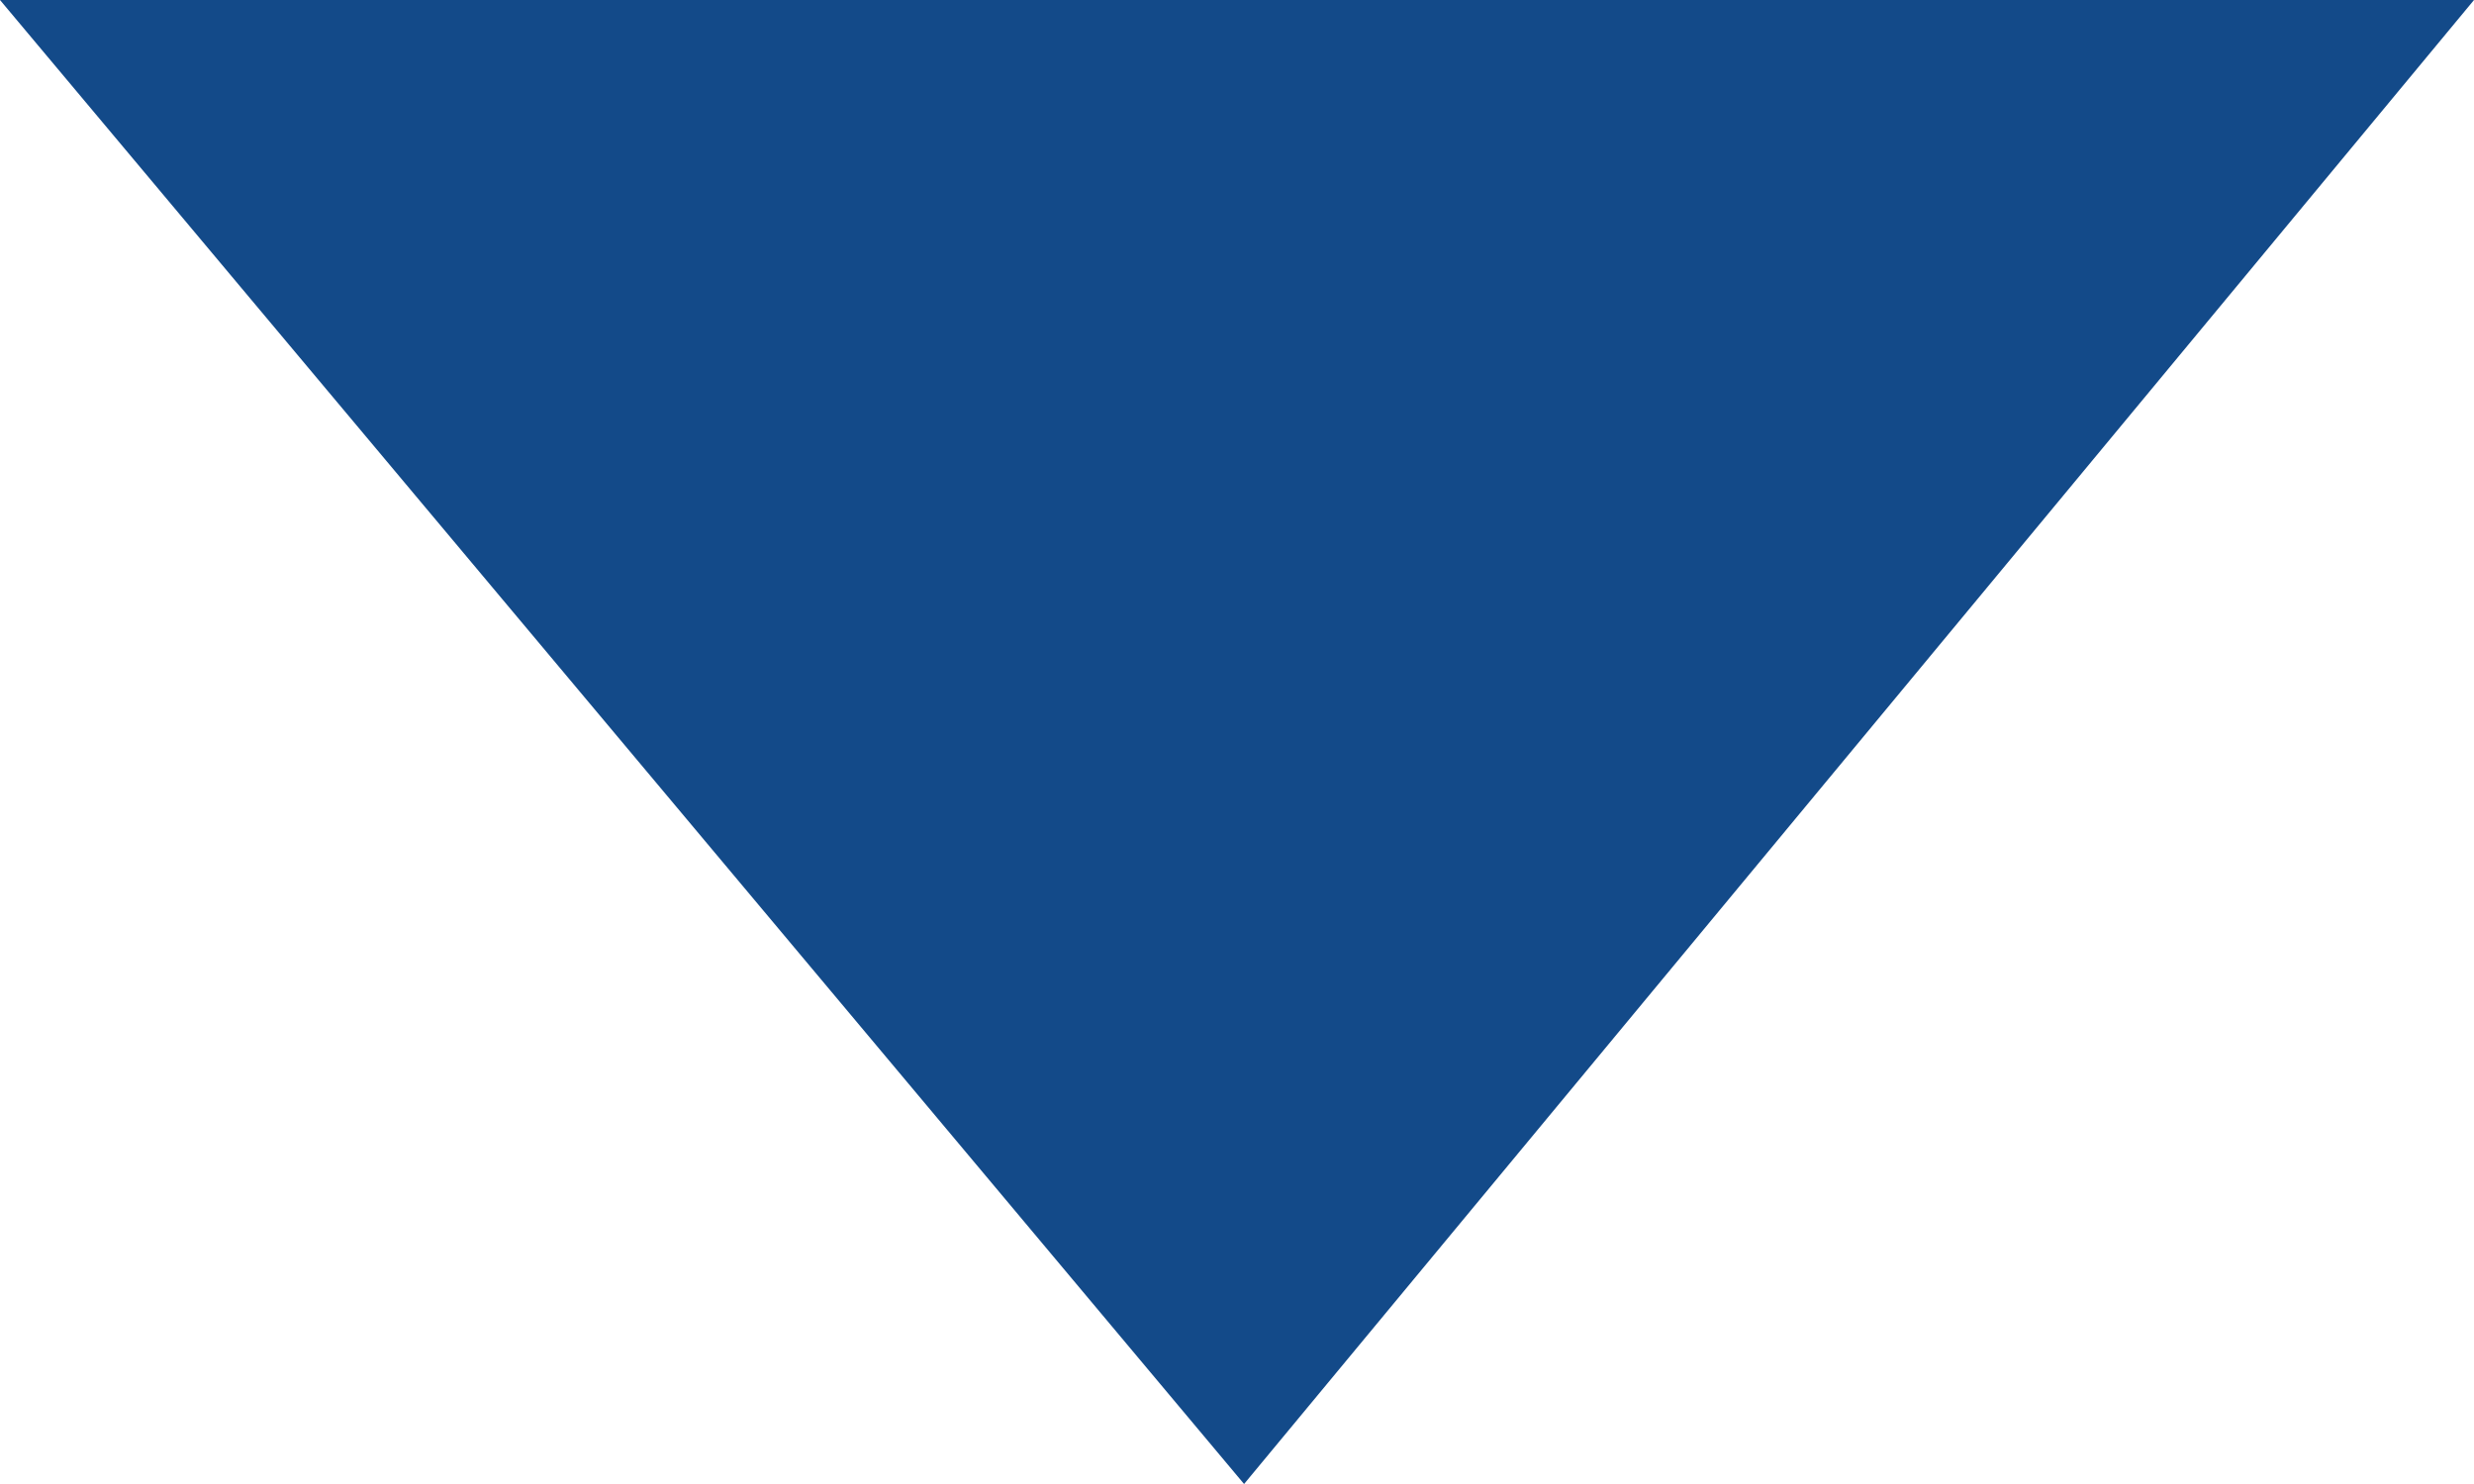 <?xml version="1.0" encoding="utf-8"?>
<!-- Generator: Adobe Illustrator 25.4.1, SVG Export Plug-In . SVG Version: 6.00 Build 0)  -->
<svg version="1.1" id="Layer_1" xmlns="http://www.w3.org/2000/svg" xmlns:xlink="http://www.w3.org/1999/xlink" x="0px" y="0px"
	 viewBox="0 0 17.5 10.5" style="enable-background:new 0 0 17.5 10.5;" xml:space="preserve">
<style type="text/css">
	.st0{fill:#134A89;}
</style>
<path id="Previous_Arrow" class="st0" d="M8.8,10.5L0,0h17.5L8.8,10.5z"/>
</svg>
